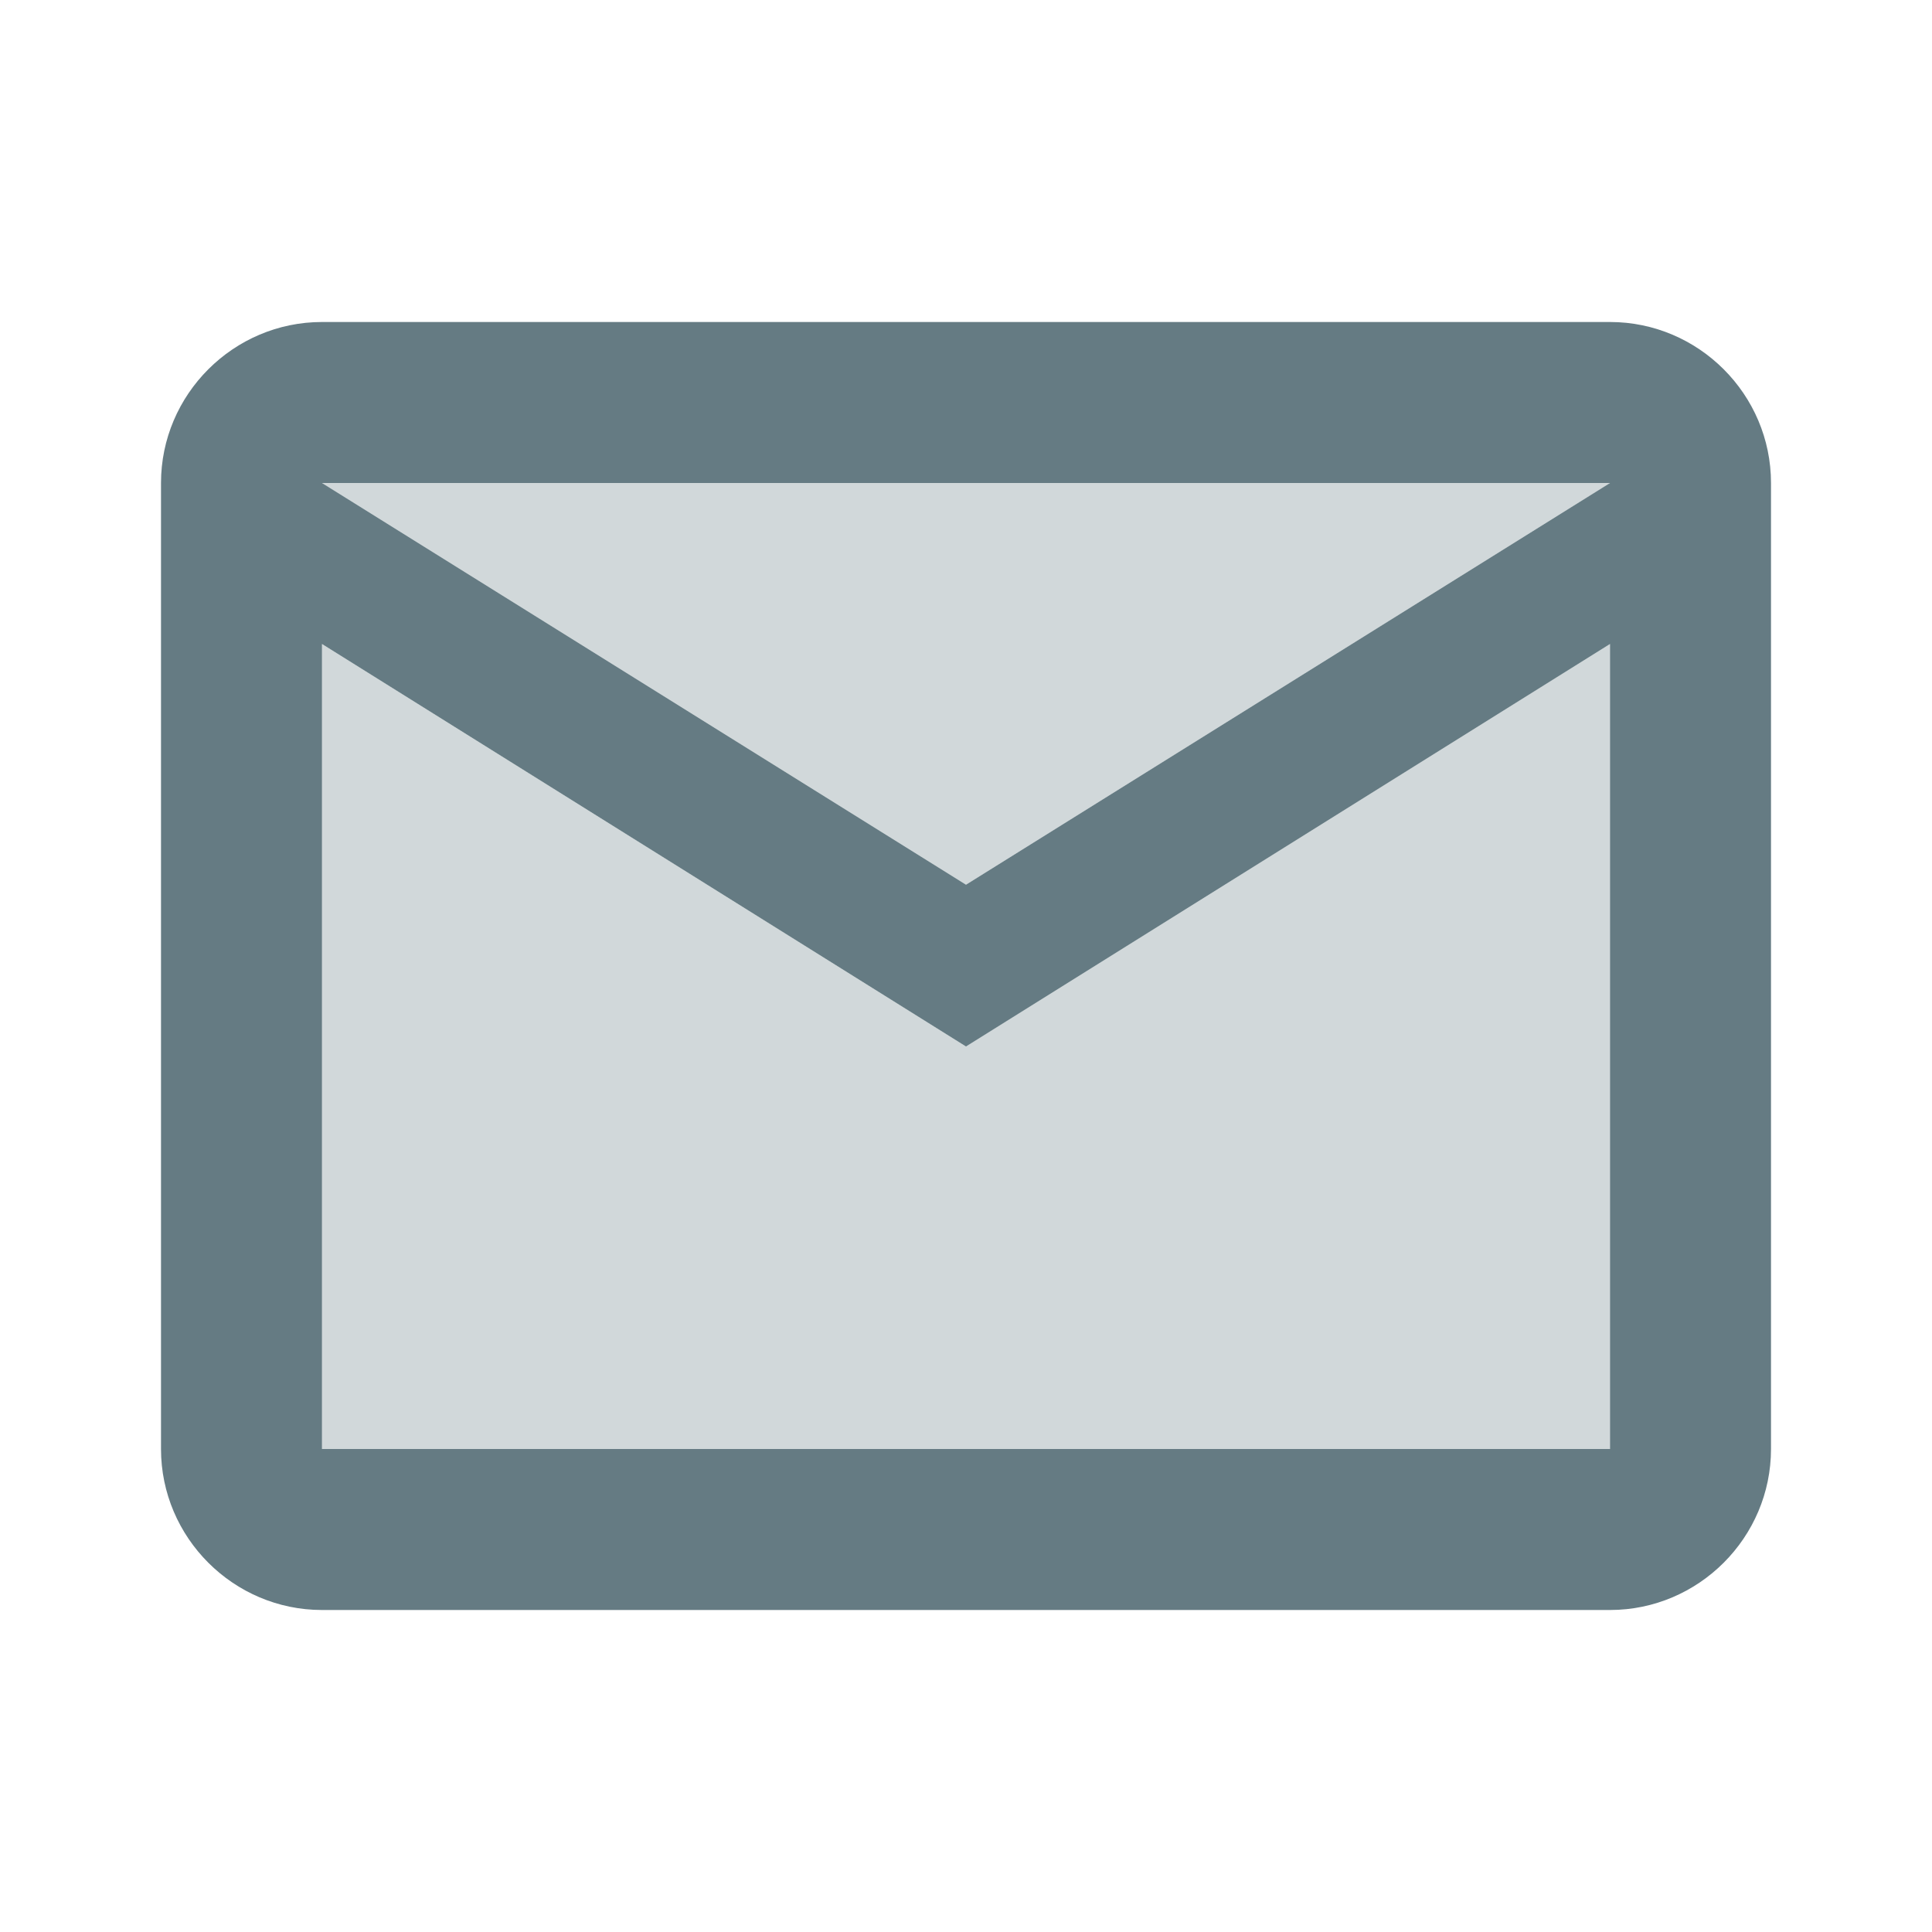 <svg xmlns="http://www.w3.org/2000/svg" viewBox="0 0 24 24" fill="#657b83" width="48px" height="48px"><path d="M0 0h24v24H0V0z" fill="none"/><path d="M20 8l-8 5-8-5v10h16zm0-2H4l8 4.99z" opacity=".3"/><path d="M4 20h16c1.1 0 2-.9 2-2V6c0-1.1-.9-2-2-2H4c-1.1 0-2 .9-2 2v12c0 1.1.9 2 2 2zM20 6l-8 4.99L4 6h16zM4 8l8 5 8-5v10H4V8z"/></svg>
